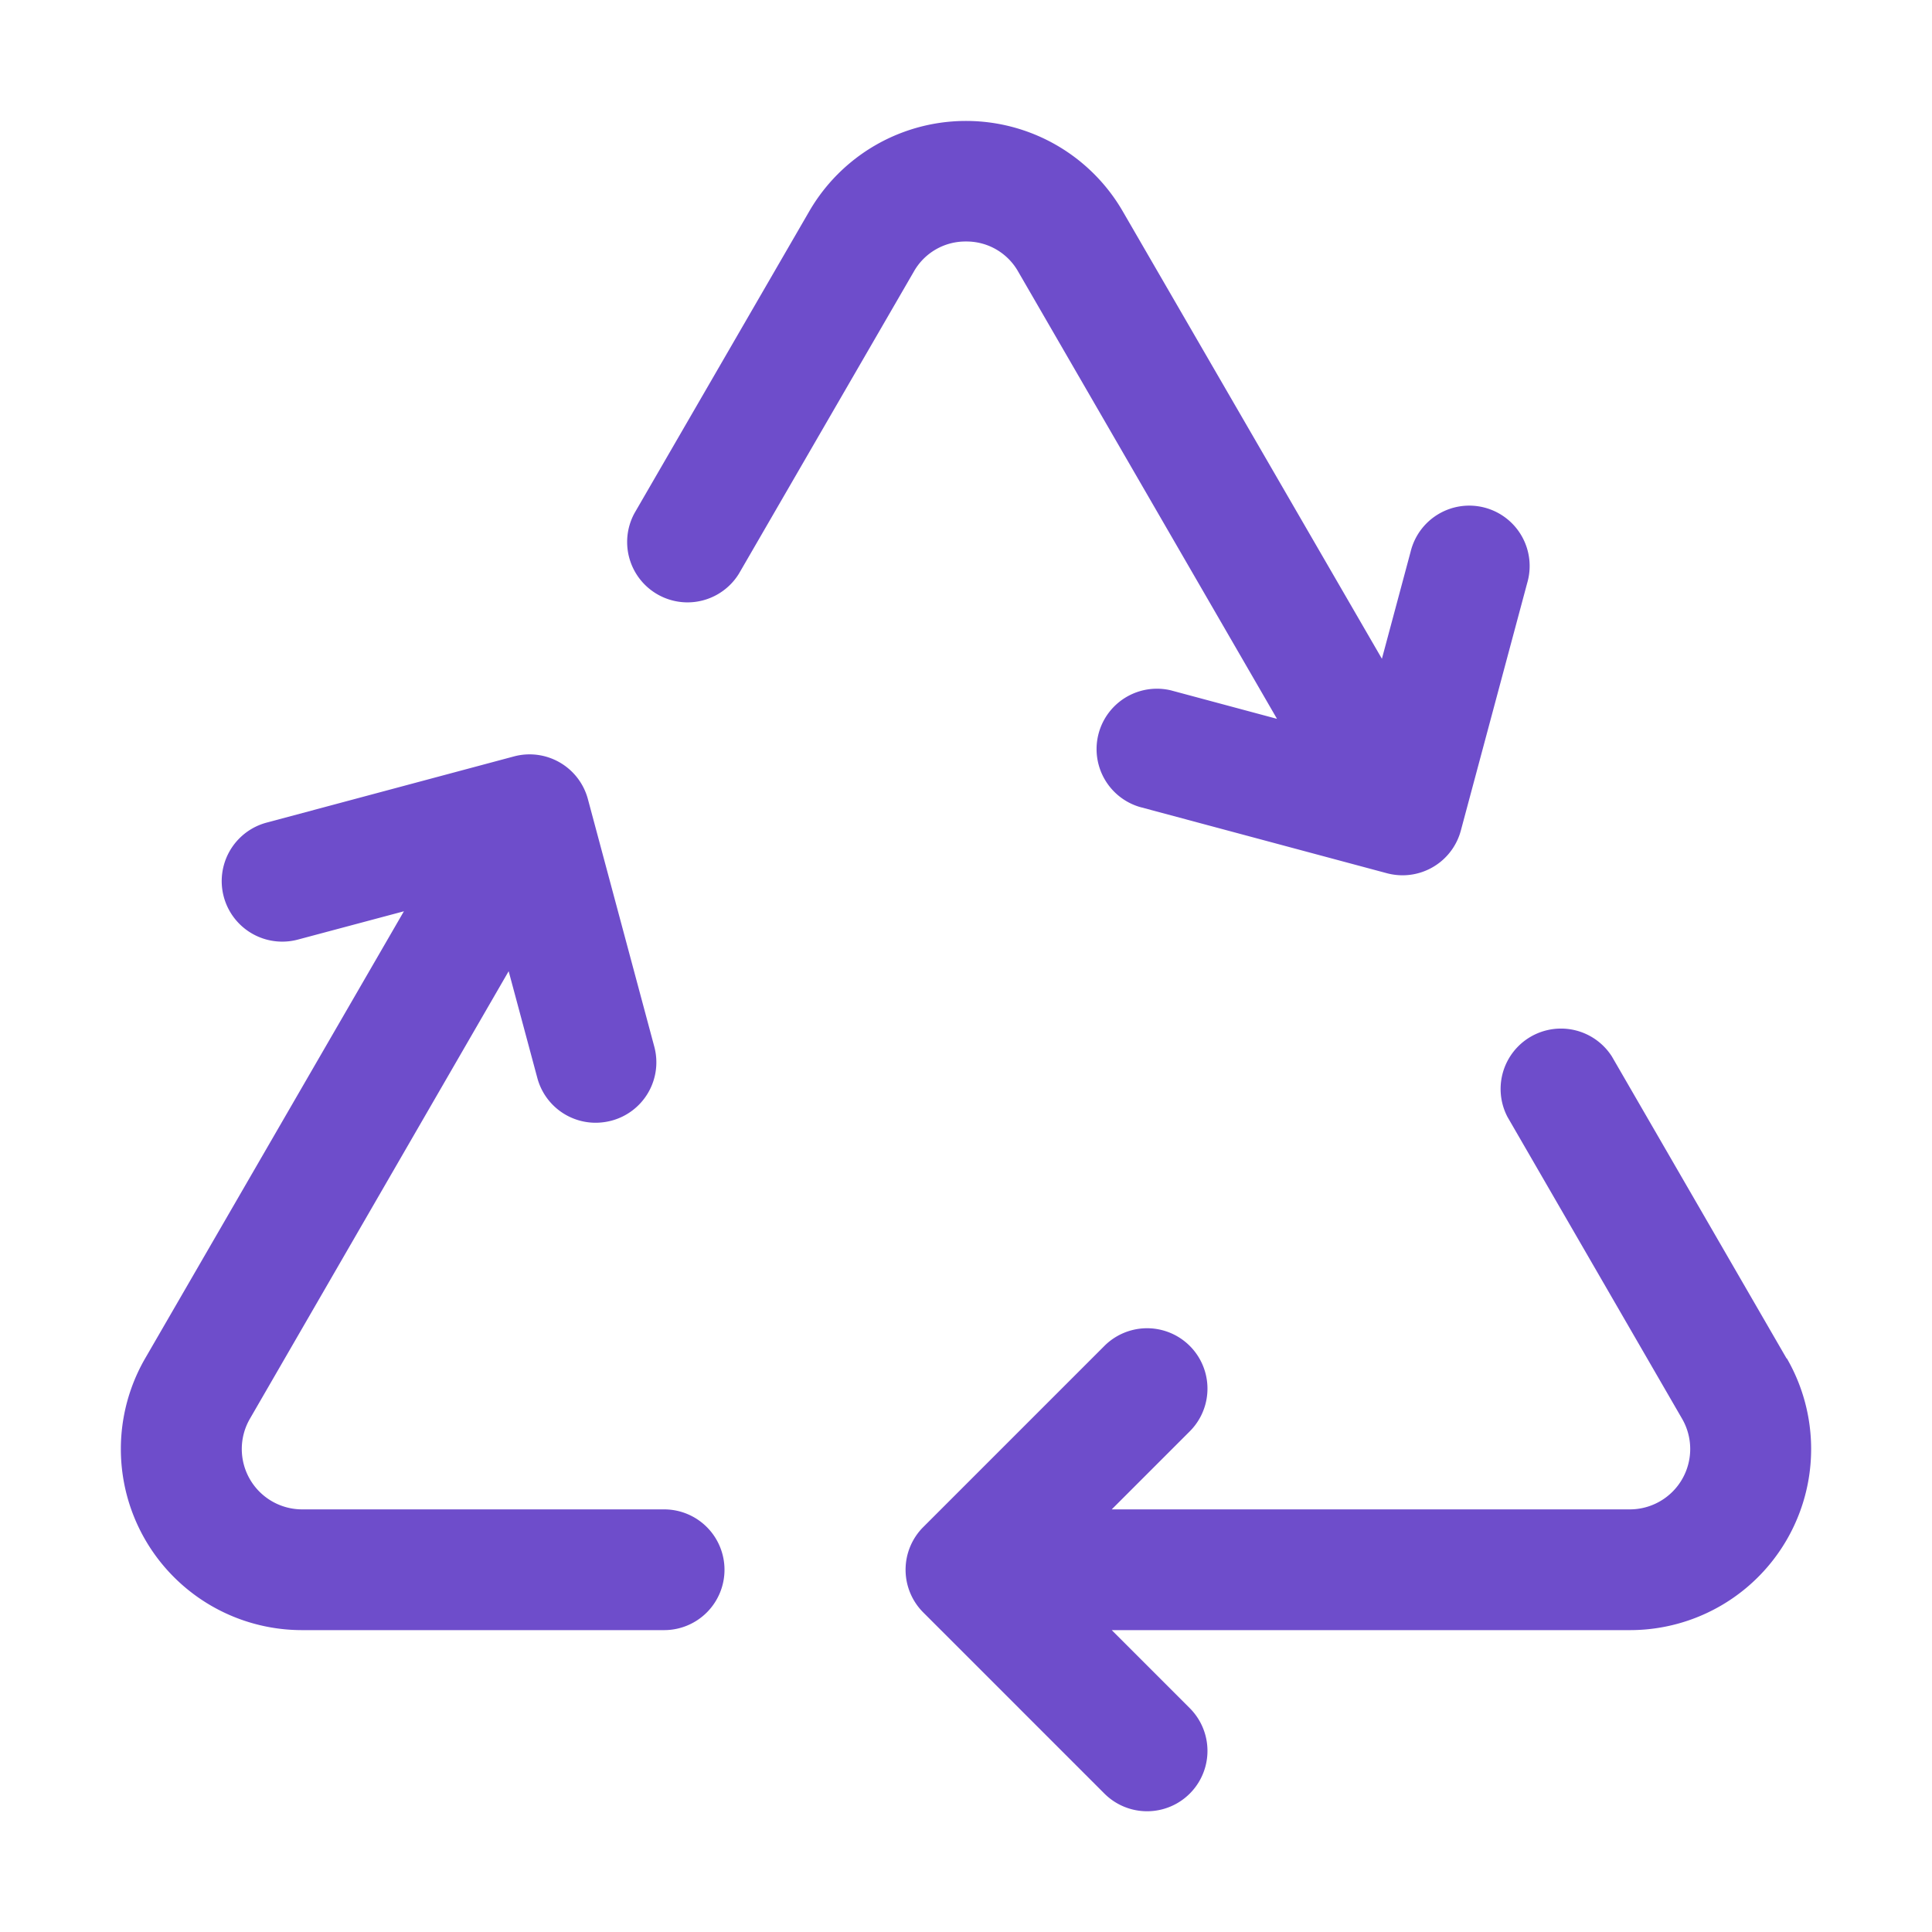 <svg xmlns="http://www.w3.org/2000/svg" width="32" height="32" fill="#6e4dcb" viewBox="0 0 256 256"><path d="M96,208a8,8,0,0,1-8,8H40a24,24,0,0,1-20.77-36l34.29-59.25L39.47,124.5A8,8,0,1,1,35.33,109l32.77-8.77a8,8,0,0,1,9.8,5.66l8.79,32.77A8,8,0,0,1,81,148.5a8.37,8.37,0,0,1-2.08.27,8,8,0,0,1-7.72-5.93l-3.8-14.15L33.11,188A8,8,0,0,0,40,200H88A8,8,0,0,1,96,208Zm140.73-28-23.14-40a8,8,0,0,0-13.84,8l23.14,40A8,8,0,0,1,216,200H147.31l10.34-10.34a8,8,0,0,0-11.31-11.32l-24,24a8,8,0,0,0,0,11.32l24,24a8,8,0,0,0,11.31-11.32L147.31,216H216a24,24,0,0,0,20.77-36ZM128,32a7.85,7.85,0,0,1,6.92,4l34.29,59.25-14.08-3.78A8,8,0,0,0,151,106.92l32.78,8.79a8.23,8.23,0,0,0,2.07.27,8,8,0,0,0,7.72-5.93l8.79-32.79a8,8,0,1,0-15.45-4.14l-3.8,14.17L148.77,28a24,24,0,0,0-41.54,0L84.07,68a8,8,0,0,0,13.85,8l23.16-40A7.85,7.85,0,0,1,128,32Z"></path></svg>